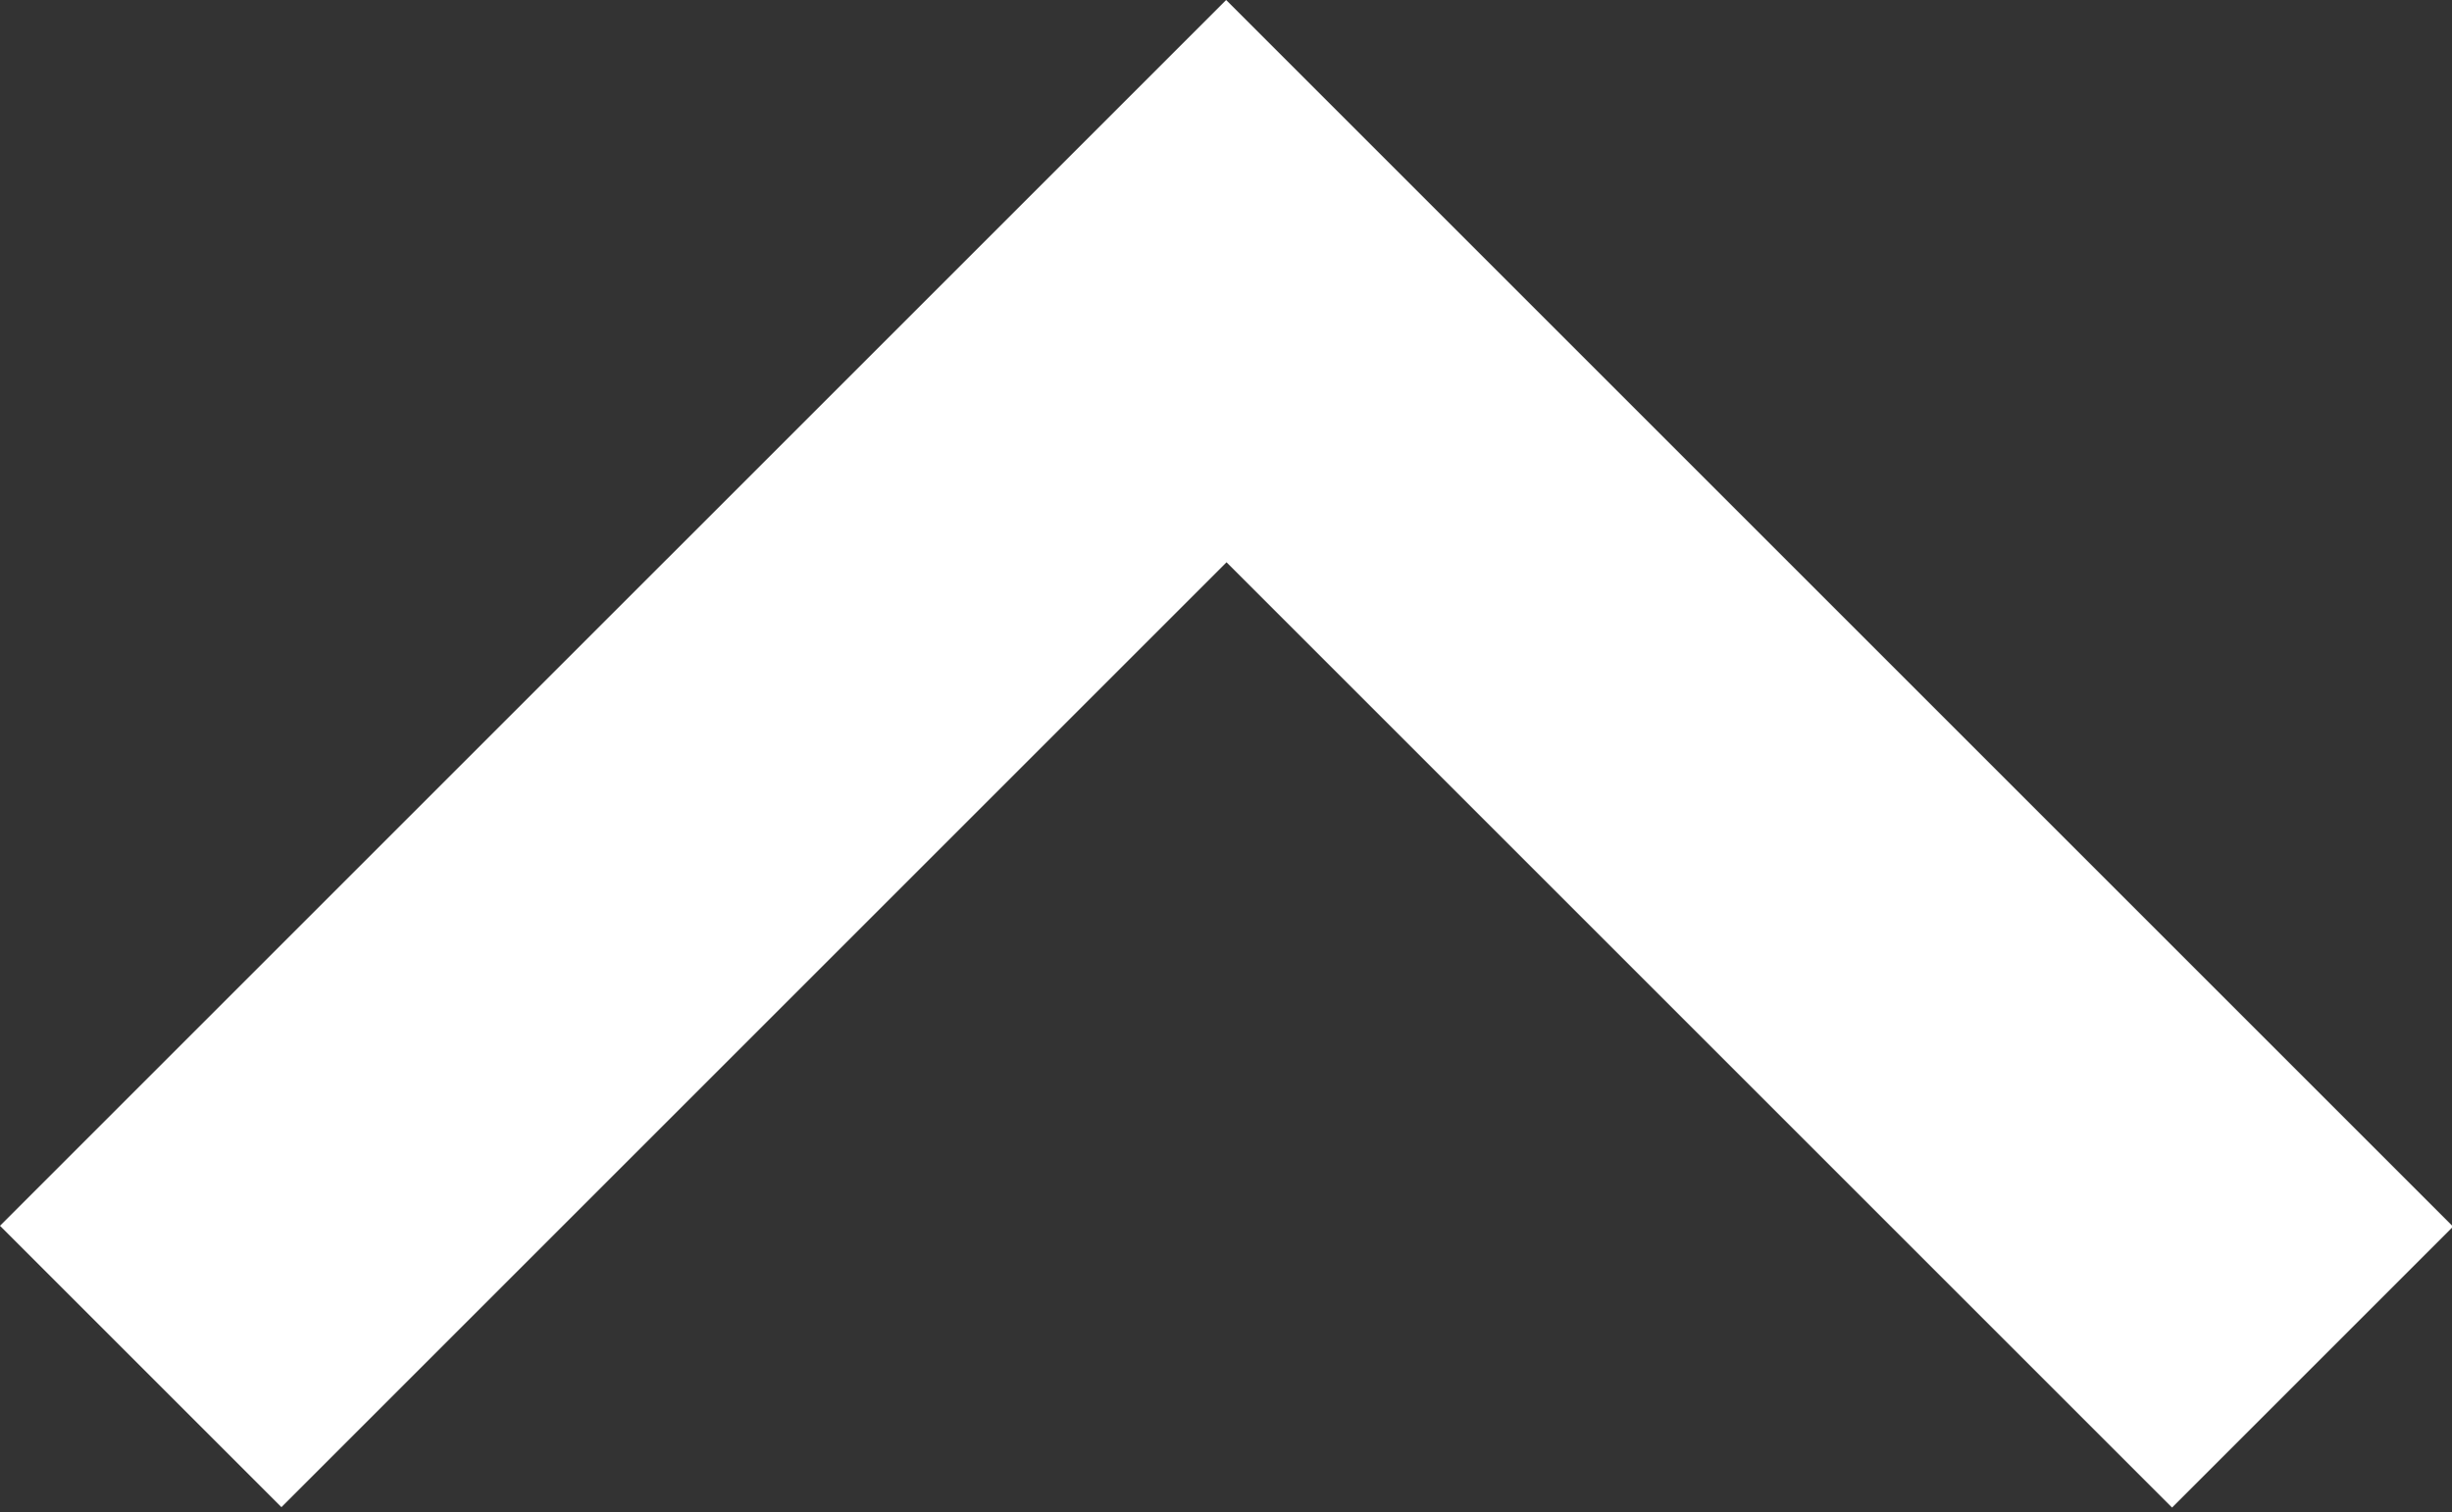 <?xml version="1.0" encoding="utf-8"?>
<!-- Generator: Adobe Illustrator 15.1.0, SVG Export Plug-In  -->
<!DOCTYPE svg PUBLIC "-//W3C//DTD SVG 1.1//EN" "http://www.w3.org/Graphics/SVG/1.1/DTD/svg11.dtd">
<svg version="1.1"
	 xmlns="http://www.w3.org/2000/svg" xmlns:xlink="http://www.w3.org/1999/xlink" xmlns:a="http://ns.adobe.com/AdobeSVGViewerExtensions/3.0/"
	 x="0px" y="0px" width="214px" height="132px" viewBox="0 0 214 132" enable-background="new 0 0 214 132" xml:space="preserve">
<rect x="0" y="0" width="214" height="132" fill="#333333" stroke="none"/>
<defs>
</defs>
<polygon fill="#FFFFFF" points="107.047,49.087 189.568,131.607 214.094,107.082 107.012,0 0,107.011 24.561,131.572 "/>
</svg>
